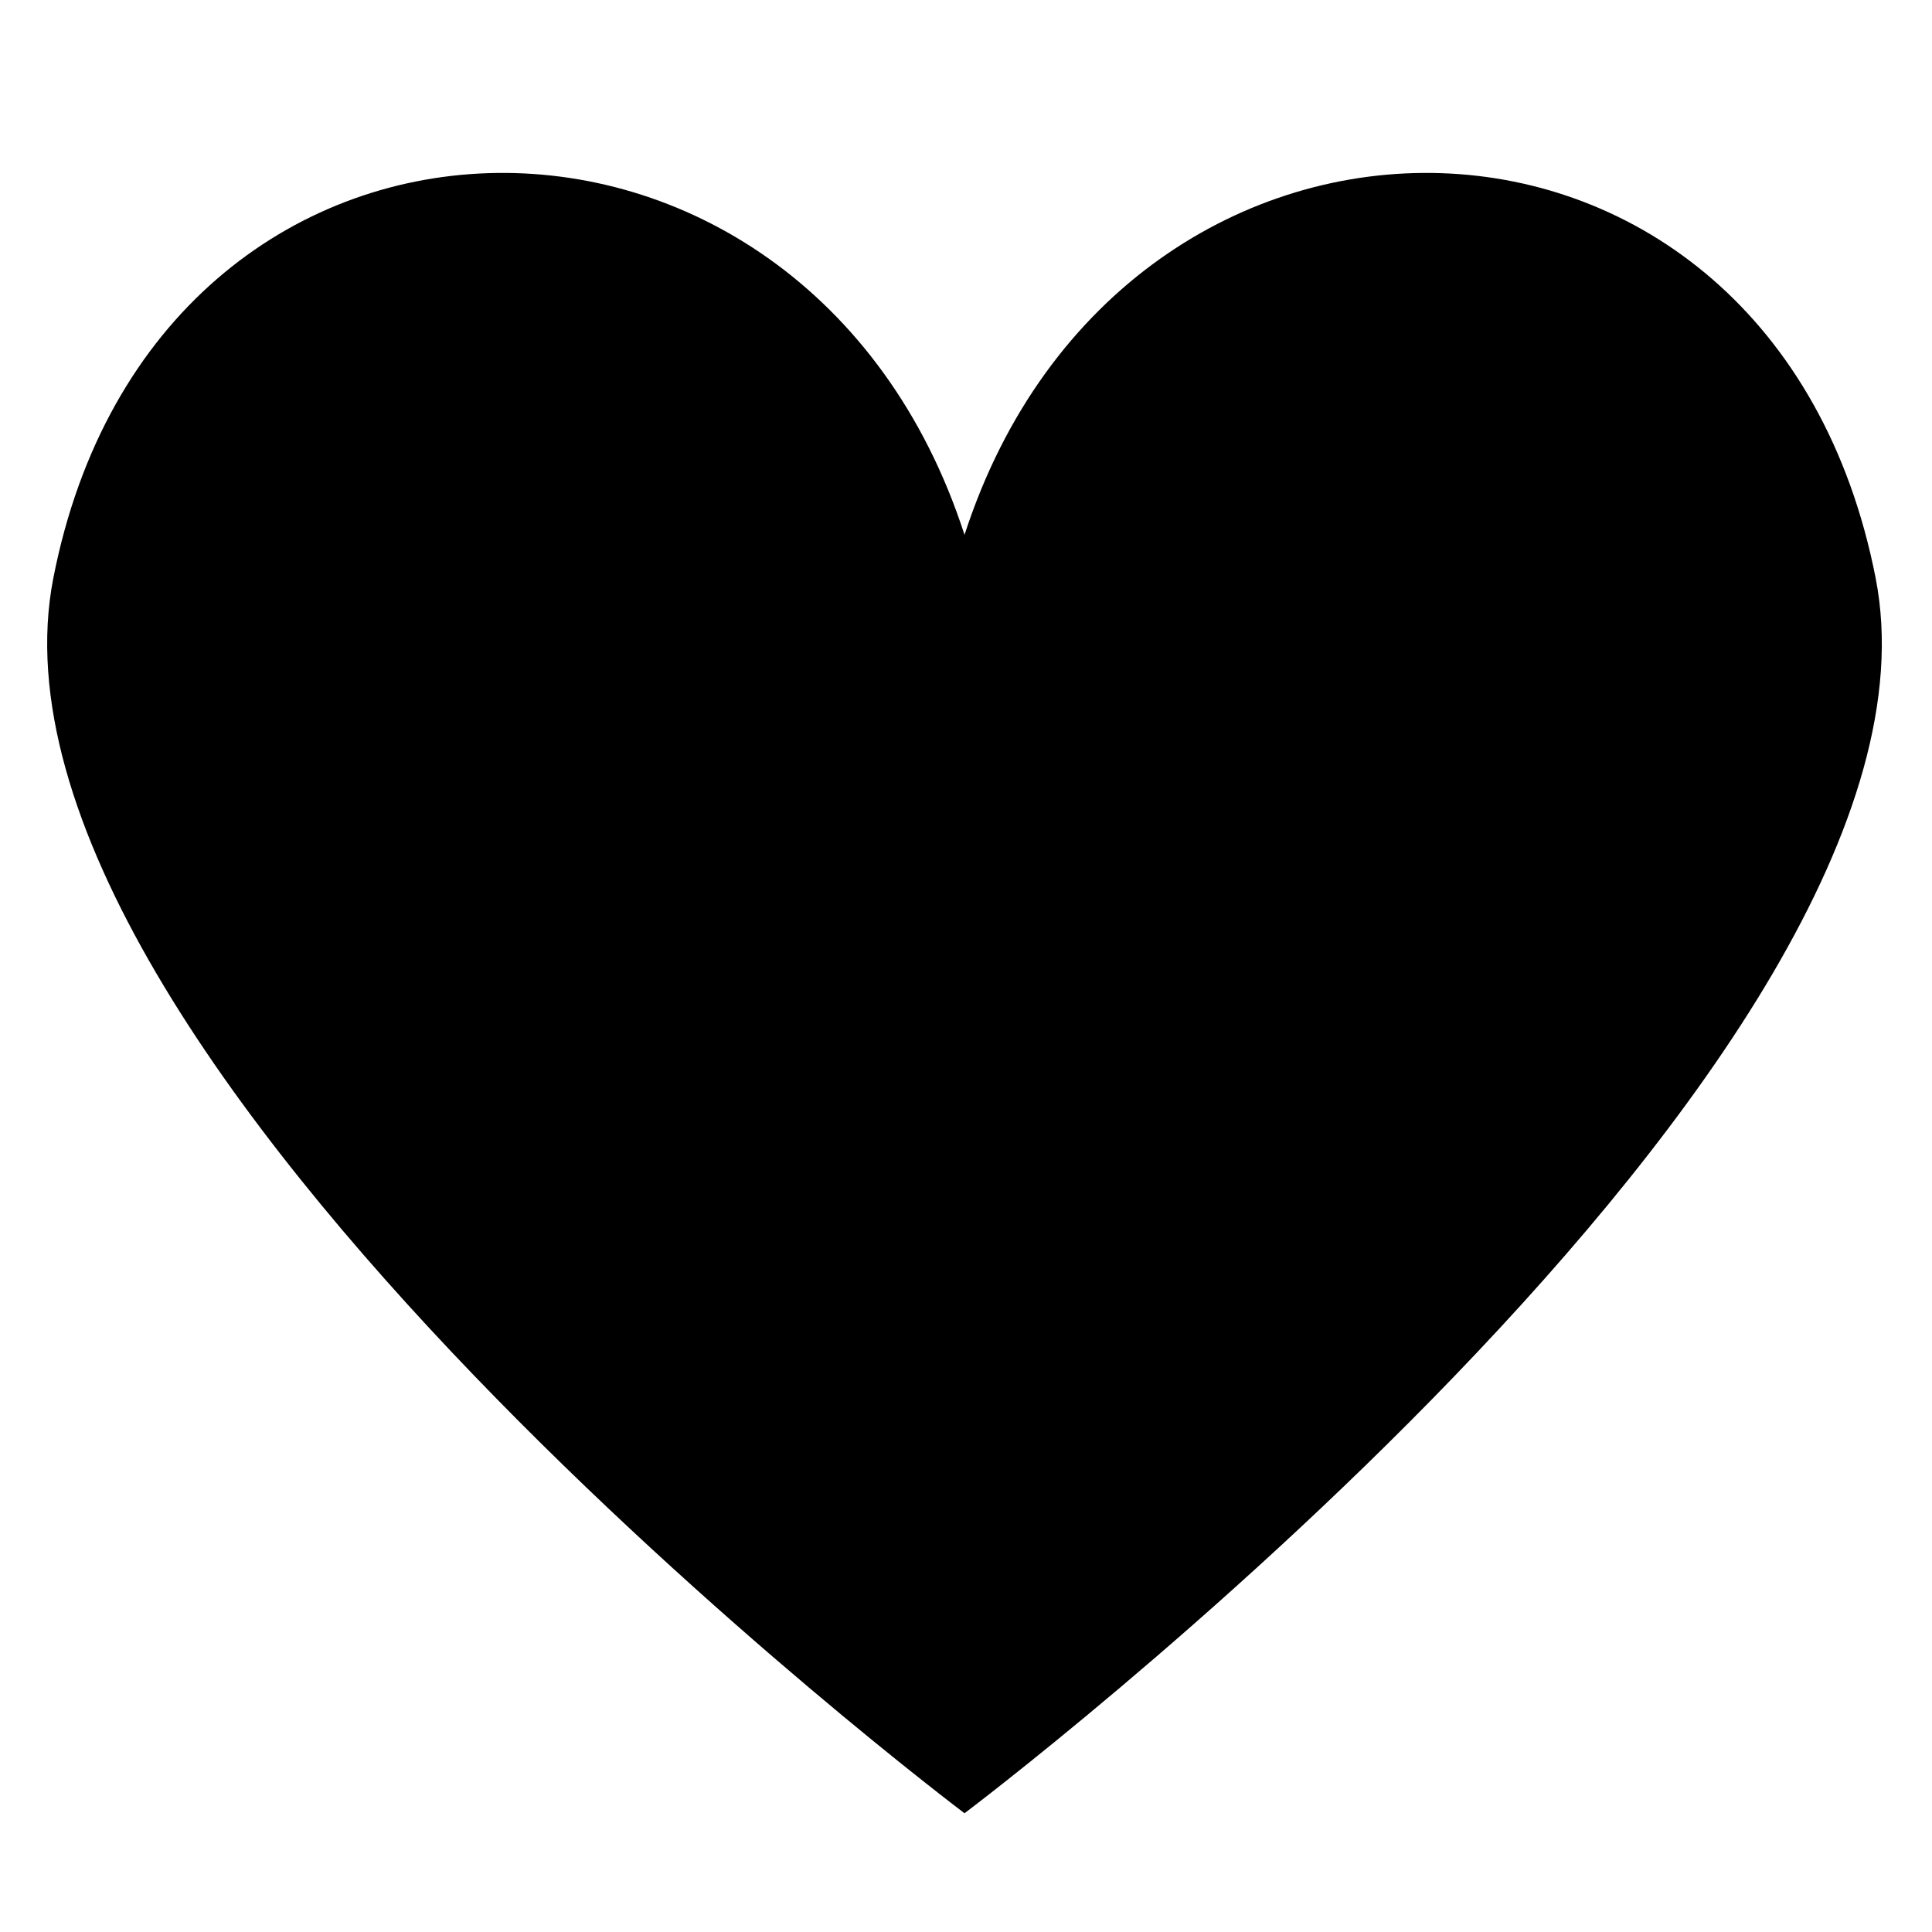 <svg xmlns="http://www.w3.org/2000/svg" xmlns:xlink="http://www.w3.org/1999/xlink" width="40" zoomAndPan="magnify" viewBox="0 0 30 30" height="40" preserveAspectRatio="xMidYMid meet" version="1.0"><defs><clipPath id="d116a57fe3"><path d="M 0.484 2 L 29.516 2 L 29.516 28.184 L 0.484 28.184 Z M 0.484 2 " clip-rule="nonzero"/></clipPath></defs><g clip-path="url(#d116a57fe3)"><path fill="#000000" d="M 29.125 8.977 C 27.52 0.773 17.461 0.637 14.977 8.305 C 12.496 0.637 2.434 0.773 0.828 8.977 C -0.625 16.414 14.977 28.156 14.977 28.156 C 14.977 28.156 30.582 16.414 29.125 8.977 Z M 29.125 8.977 " fill-opacity="1" fill-rule="nonzero"/></g></svg>